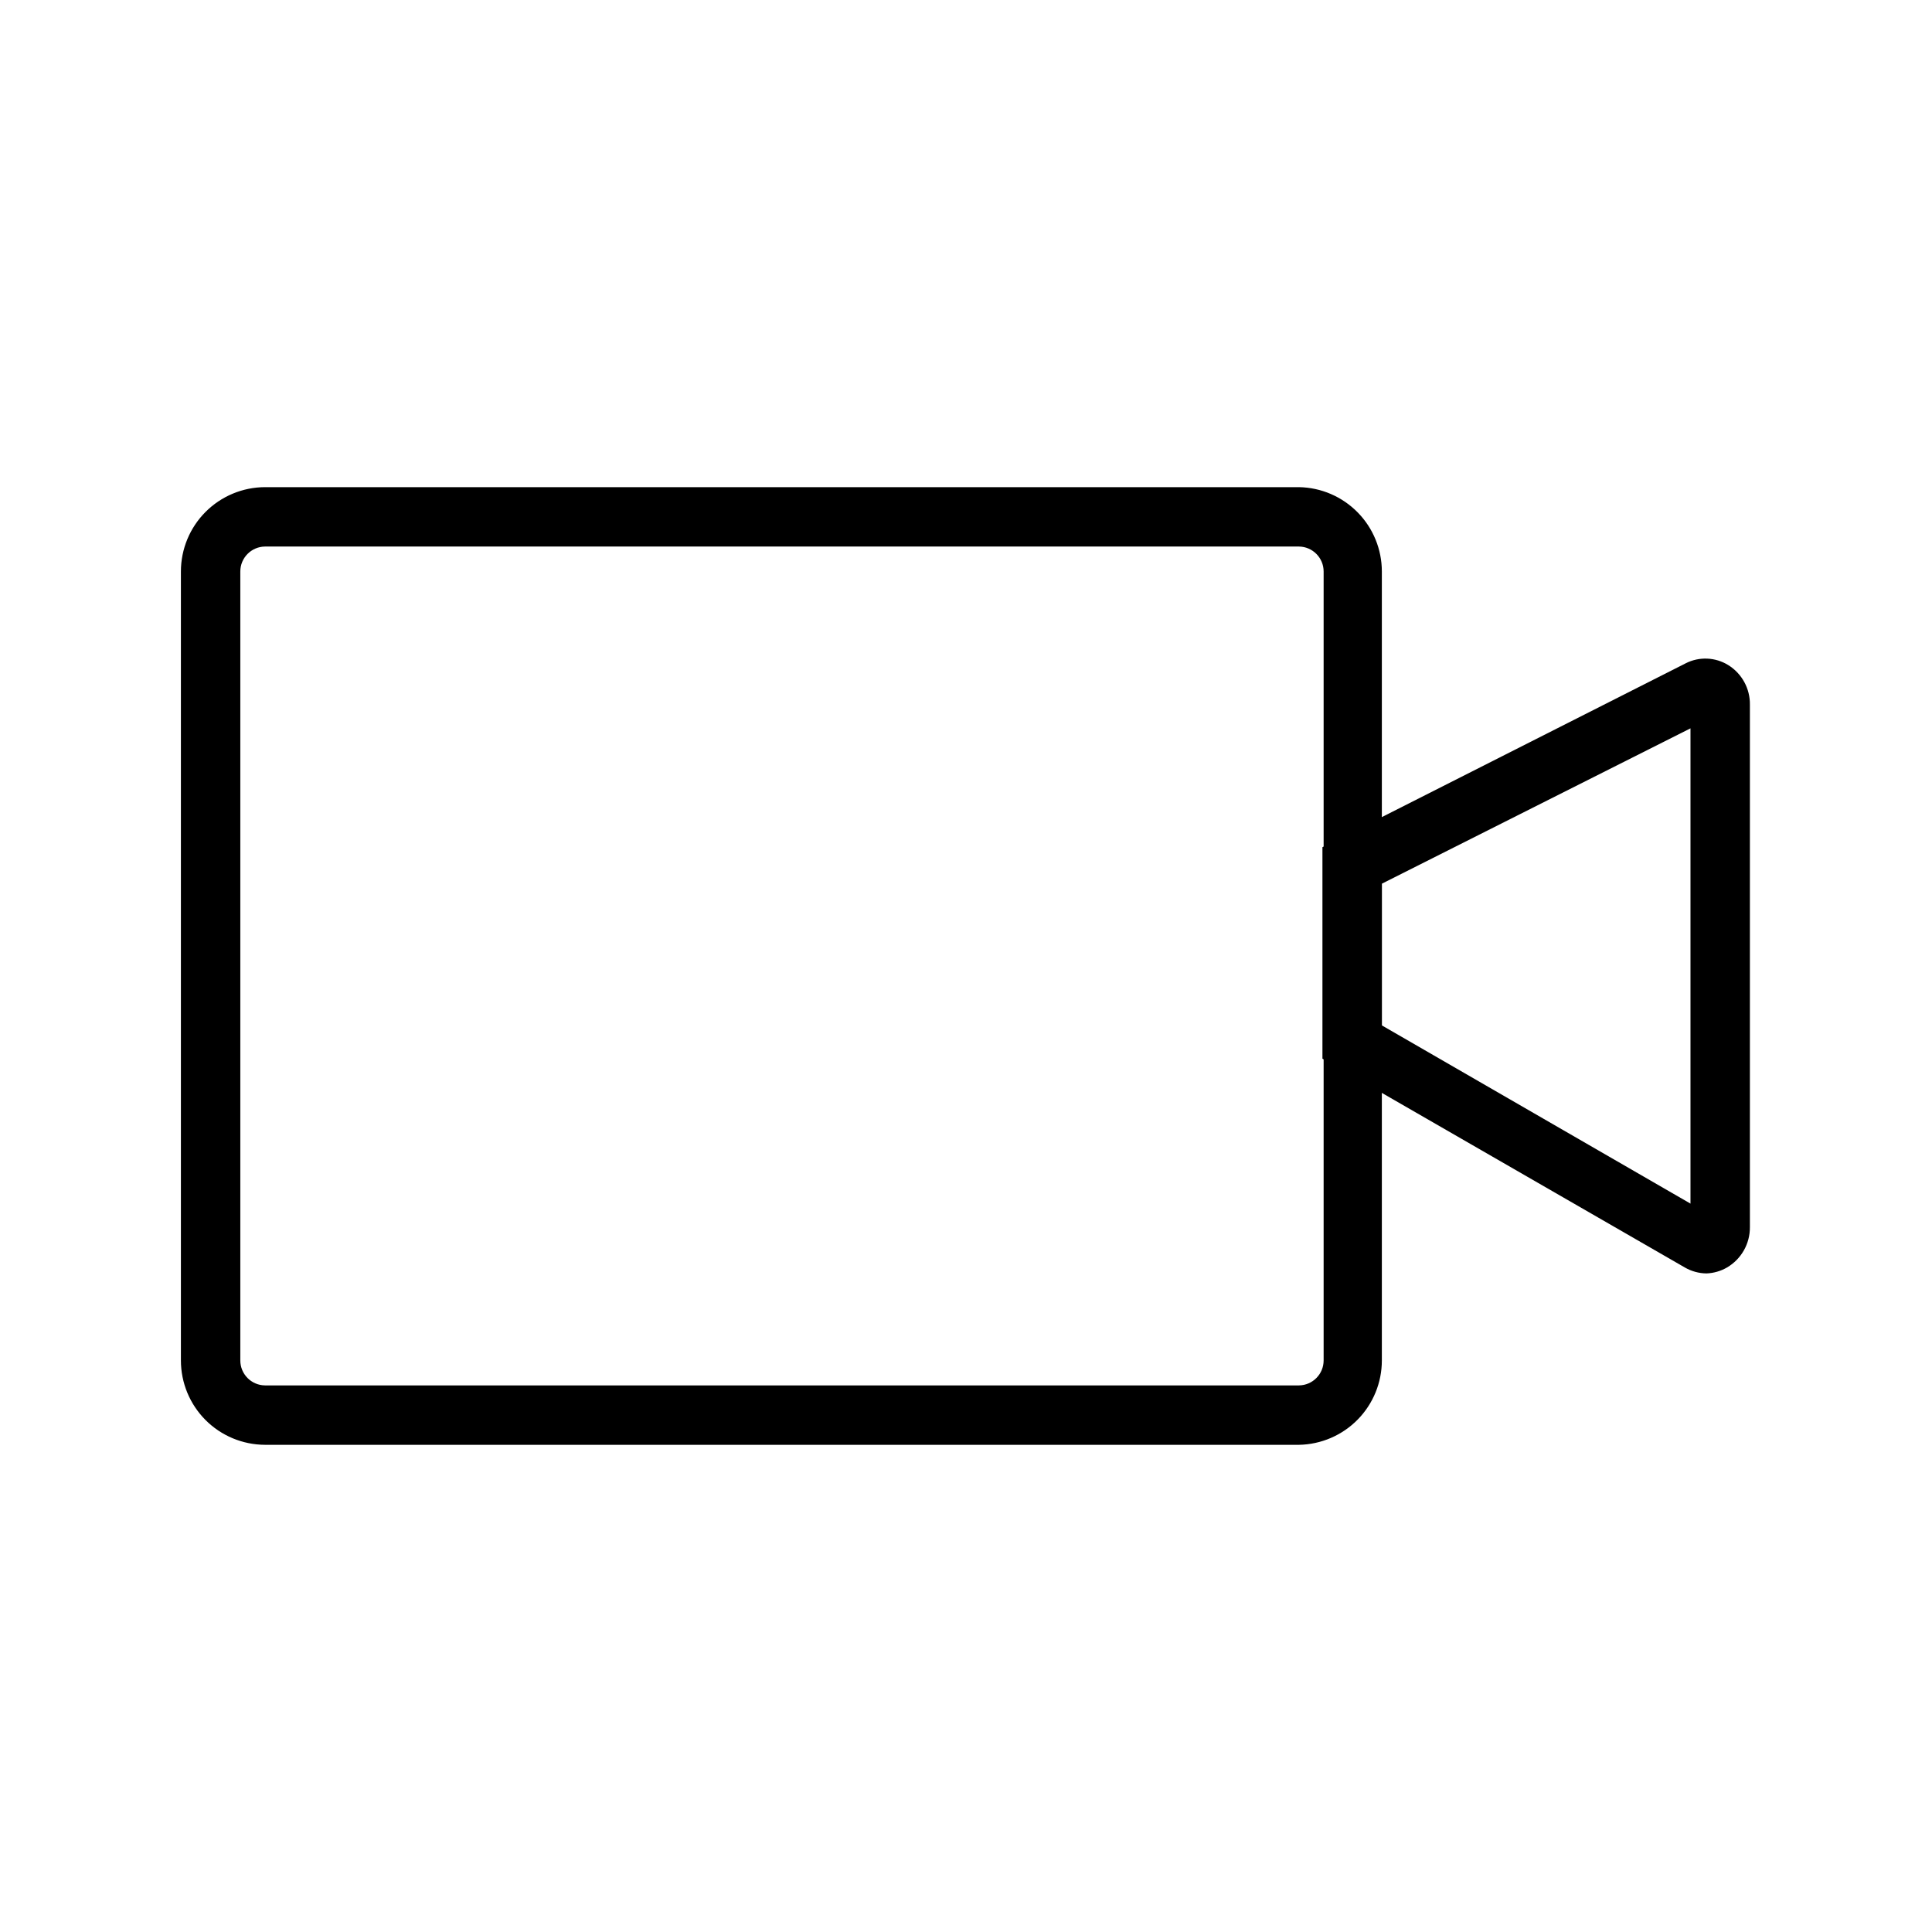 <?xml version="1.0" encoding="UTF-8"?>
<!-- Uploaded to: SVG Repo, www.svgrepo.com, Generator: SVG Repo Mixer Tools -->
<svg fill="#000000" width="800px" height="800px" version="1.1" viewBox="144 144 512 512" xmlns="http://www.w3.org/2000/svg">
 <g>
  <path d="m488.24 526.89h-274.02c-5.914-0.02-11.582-2.383-15.758-6.574-4.176-4.191-6.519-9.867-6.519-15.781v-209.08c0-5.914 2.344-11.59 6.519-15.781 4.176-4.188 9.844-6.555 15.758-6.574h274.02c5.863 0.102 11.449 2.504 15.555 6.688 4.109 4.18 6.41 9.809 6.41 15.668v209.08c0 5.863-2.301 11.488-6.41 15.672-4.106 4.18-9.691 6.582-15.555 6.684zm-274.02-238.05c-3.621 0.043-6.535 2.992-6.535 6.613v209.08c0 3.621 2.914 6.57 6.535 6.613h274.02c3.621-0.043 6.535-2.992 6.535-6.613v-209.08c0-3.621-2.914-6.57-6.535-6.613z"/>
  <path d="m596.25 481.47c-2.019-0.02-4-0.562-5.75-1.574l-96.039-55.34v-56.047l96.273-48.727 0.004-0.004c3.578-1.816 7.844-1.637 11.258 0.473 3.644 2.254 5.828 6.266 5.746 10.551v138.39c0.039 4.394-2.269 8.477-6.062 10.703-1.656 0.961-3.519 1.5-5.43 1.574zm2.125-15.191m-88.168-50.539 81.789 47.23v-125.95l-81.789 41.168z"/>
 </g>
</svg>